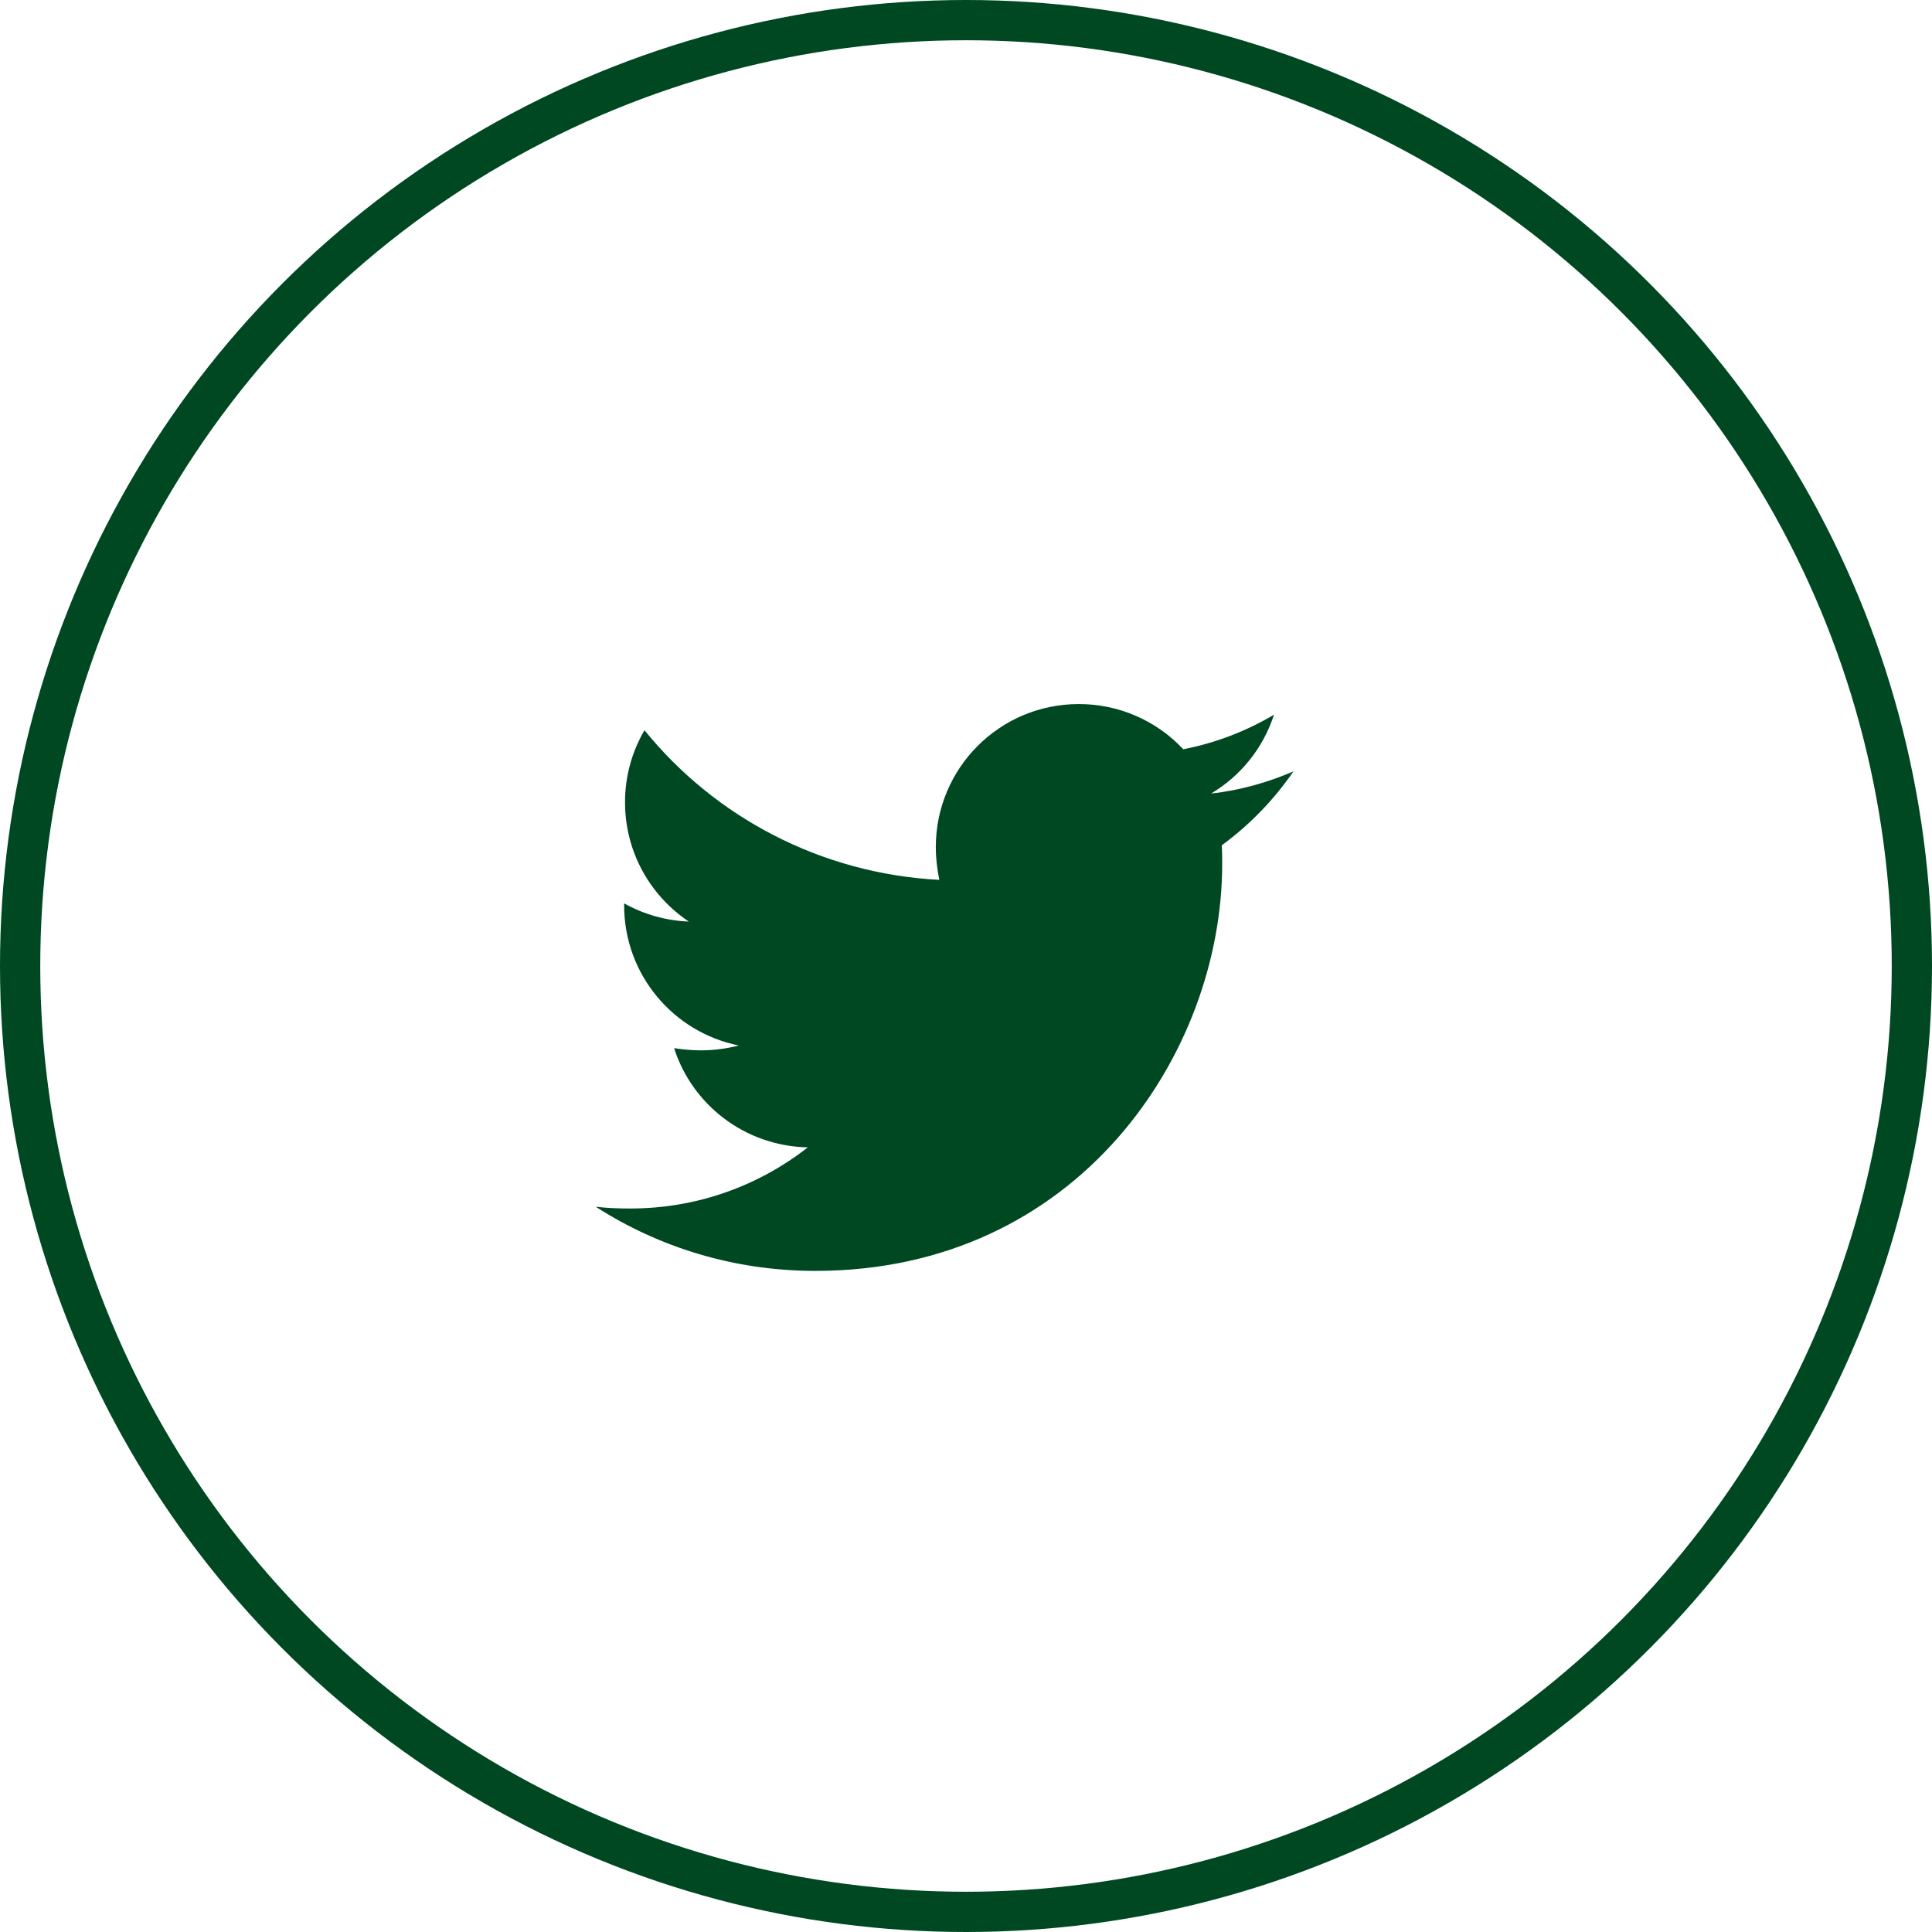<svg width="48" height="48" viewBox="0 0 48 48" fill="none" xmlns="http://www.w3.org/2000/svg">
<circle cx="24" cy="24" r="23.5" stroke="#004822"/>
<path d="M32.135 19.165C31.498 19.44 30.804 19.637 30.09 19.715C30.831 19.274 31.387 18.578 31.652 17.756C30.956 18.17 30.193 18.461 29.398 18.615C29.066 18.259 28.663 17.976 28.217 17.783C27.77 17.59 27.289 17.491 26.802 17.492C24.833 17.492 23.25 19.087 23.25 21.046C23.25 21.321 23.283 21.596 23.337 21.86C20.39 21.706 17.76 20.298 16.012 18.142C15.694 18.686 15.527 19.305 15.529 19.935C15.529 21.169 16.156 22.256 17.113 22.896C16.549 22.874 15.999 22.719 15.506 22.444V22.488C15.506 24.215 16.727 25.646 18.354 25.975C18.049 26.054 17.734 26.095 17.419 26.096C17.188 26.096 16.969 26.073 16.748 26.042C17.198 27.45 18.508 28.473 20.069 28.506C18.848 29.462 17.319 30.025 15.658 30.025C15.36 30.025 15.085 30.015 14.8 29.981C16.375 30.992 18.244 31.575 20.256 31.575C26.79 31.575 30.365 26.163 30.365 21.465C30.365 21.31 30.365 21.156 30.354 21.002C31.046 20.496 31.652 19.869 32.135 19.165Z" fill="#004822"/>
</svg>
